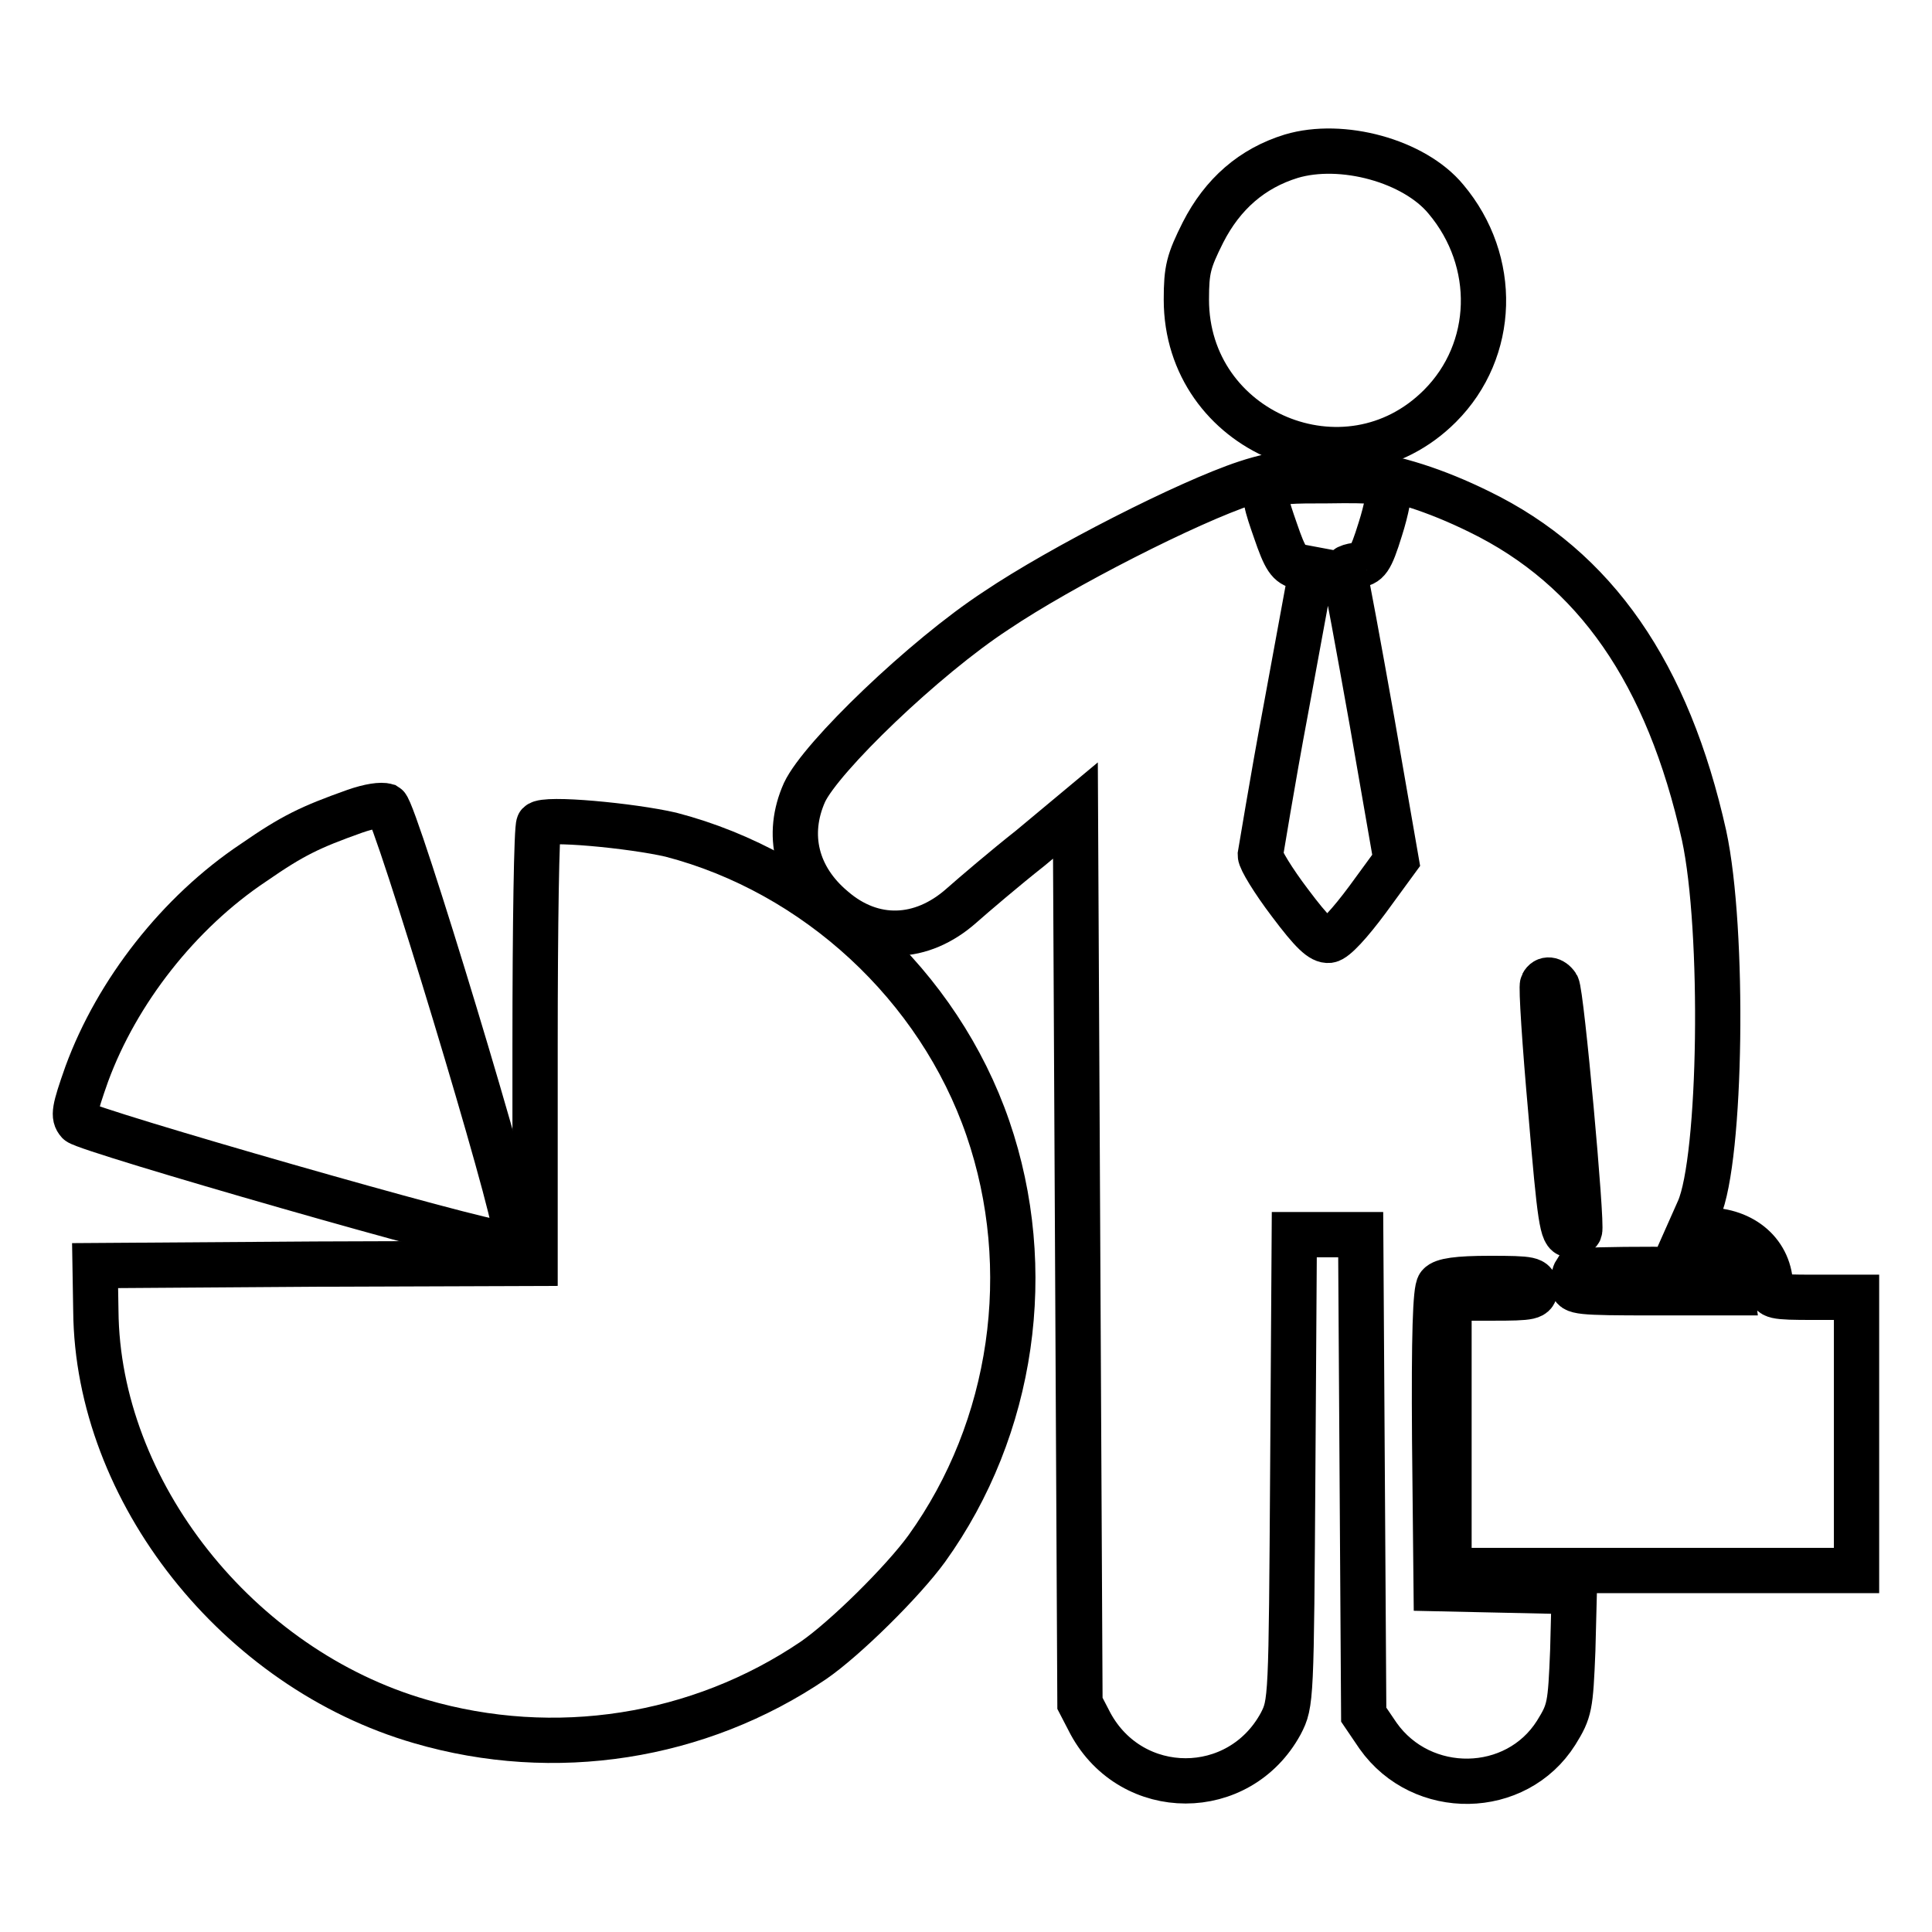 <?xml version="1.0" encoding="utf-8"?>
<!-- Svg Vector Icons : http://www.onlinewebfonts.com/icon -->
<!DOCTYPE svg PUBLIC "-//W3C//DTD SVG 1.1//EN" "http://www.w3.org/Graphics/SVG/1.1/DTD/svg11.dtd">
<svg version="1.1" xmlns="http://www.w3.org/2000/svg" xmlns:xlink="http://www.w3.org/1999/xlink" x="0px" y="0px" viewBox="0 0 256 256" enable-background="new 0 0 256 256" xml:space="preserve">
<g><g><g><path stroke-width="6" fill-opacity="0" stroke="#000000"  d="M171.1,20.7c-5.2,1.6-9.1,5-11.7,10.1c-1.9,3.8-2.2,4.9-2.2,8.9c0,17.6,21.2,26.5,33.6,14.1c7.4-7.4,7.7-19.2,0.8-27.4C187.4,21.3,177.8,18.7,171.1,20.7z"/><path stroke-width="6" fill-opacity="0" stroke="#000000"  d="M165.1,64c-7.6,2.5-24.5,11.1-33.1,16.9c-9.5,6.2-23.2,19.4-25.4,24.1c-2.5,5.6-1.1,11.3,3.8,15.4c5.2,4.5,11.7,4.3,17-0.4c1.7-1.5,5.8-5,9.1-7.6l6-5l0.3,59.2l0.3,59.1l1.4,2.7c5.5,10.1,19.7,10.1,25.2,0c1.4-2.7,1.4-3.1,1.6-33.8l0.2-31h4.4h4.4l0.2,31.8l0.2,31.8l1.9,2.8c5.8,8.2,18.3,8,23.6-0.4c1.8-2.9,1.9-3.5,2.2-10.9l0.2-7.8l-9.1-0.2l-9.2-0.2l-0.2-19.7c-0.1-13.9,0.1-19.9,0.6-20.5c0.5-0.6,2.4-0.9,6.7-0.9c5.5,0,6,0.1,6,1.3c0,1.2-0.4,1.3-5.7,1.3h-5.7V190v18.1h27.1H246V190v-18.1h-5.7c-5.3,0-5.7-0.1-5.7-1.3c0-4.5-3.6-7.6-8.5-7.6h-2.2l1.2-2.7c3-6.8,3.4-37.1,0.7-49.6C221,89.2,211.4,75.3,196,67.8C184.4,62.1,174.4,60.9,165.1,64z M184,64.5c0.2,0.5-0.3,3.1-1.1,5.6c-1.3,4.2-1.7,4.6-3.2,4.8c-1.3,0.2-1.7,0.5-1.5,1.3c0.2,0.6,1.8,9.3,3.6,19.4L185,114l-3.8,5.2c-2.3,3.1-4.3,5.3-5.1,5.4c-1,0.1-2.2-1-5.2-5c-2.2-2.9-3.9-5.7-3.9-6.3c0.1-0.5,1.5-9.3,3.4-19.4l3.4-18.5l-1.6-0.3c-1.4-0.3-1.9-1-3.2-4.8c-2.3-6.6-2.2-6.6,6.9-6.6C182.1,63.6,183.7,63.8,184,64.5z M206.3,130.6c0.6,0.9,3.4,31.8,3,32.5c-0.1,0.3-0.8,0.5-1.3,0.5c-1,0-1.3-2-2.5-16.3c-0.8-8.9-1.3-16.6-1.1-16.9C204.8,129.6,205.7,129.7,206.3,130.6z M229.3,169.8l0.2,1.5H219c-9.8,0-10.6-0.1-10.6-1.1c0-0.6,0.2-1.4,0.4-1.7c0.3-0.2,4.9-0.3,10.3-0.3C228.9,168.4,229.1,168.4,229.3,169.8z"/><path stroke-width="6" fill-opacity="0" stroke="#000000"  d="M47,107.5c-5.9,2.1-8.2,3.2-13.4,6.8c-9.9,6.6-18.1,17.1-22.1,28c-1.7,4.8-1.8,5.6-1.1,6.4c1.2,1.1,53.8,16.2,56,16c1.1-0.1,1.7-0.6,1.8-1.7c0.3-2.3-15.8-55.5-17-56.2C50.5,106.6,49,106.8,47,107.5z"/><path stroke-width="6" fill-opacity="0" stroke="#000000"  d="M71.4,109.2c-0.3,0.3-0.5,13.4-0.5,29.4v28.8l-29.1,0.1l-29.2,0.2l0.1,6c0.2,23.9,18.8,47.4,43,54.4c17.8,5.2,36.9,2.2,52.1-8.1c4.2-2.9,11.8-10.4,15-14.8c11.5-16,14.5-37.1,8.1-55.7c-6.5-18.9-22.8-33.9-42-38.9C83.7,109.4,72.2,108.3,71.4,109.2z"/></g></g></g>
</svg>